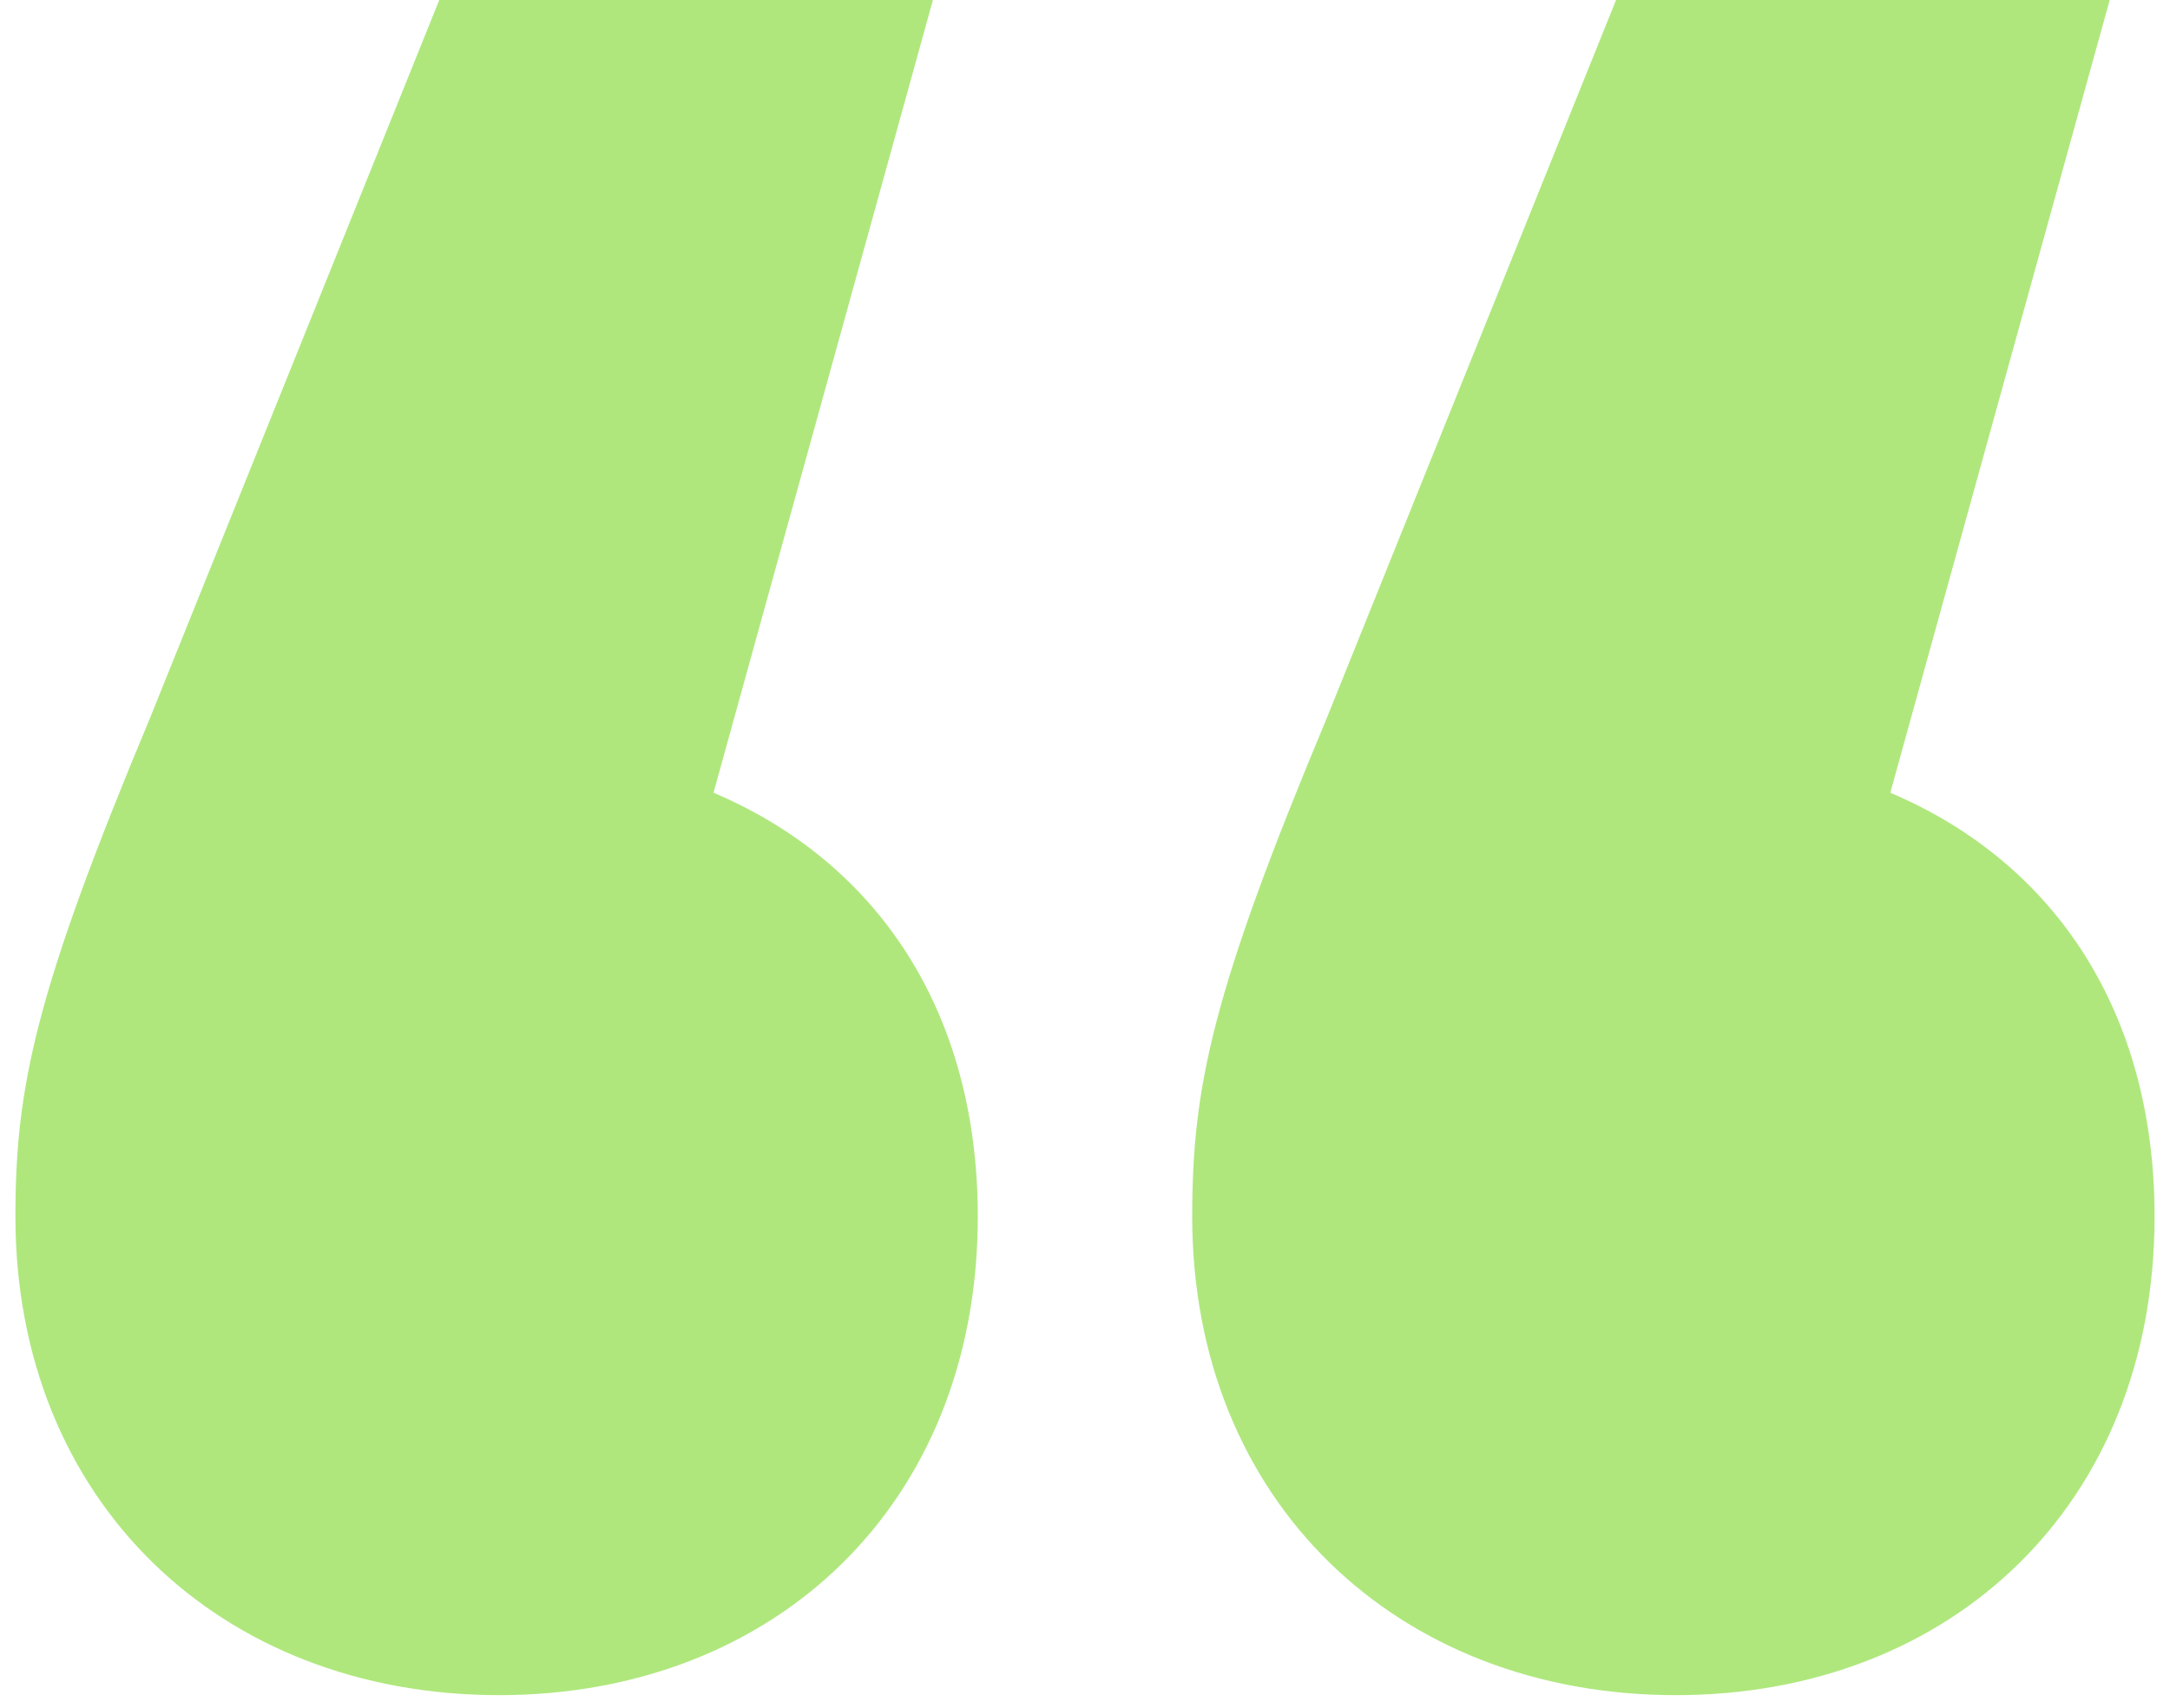 <svg width="47" height="37" viewBox="0 0 47 37" fill="none" xmlns="http://www.w3.org/2000/svg">
<path id="&#226;&#128;&#156;" d="M15.454 17.172C19.018 18.684 21.178 21.924 21.178 26.352C21.178 32.616 16.75 36.72 10.81 36.72C4.762 36.72 0.334 32.508 0.334 26.352C0.334 23.544 0.766 21.492 3.25 15.552L9.514 0H20.206L15.454 17.172ZM40.942 17.172C44.506 18.684 46.666 21.924 46.666 26.352C46.666 32.616 42.238 36.72 36.298 36.72C30.25 36.72 25.822 32.508 25.822 26.352C25.822 23.544 26.254 21.492 28.738 15.552L35.002 0H45.694L40.942 17.172Z" fill="#AFE77D"/>
</svg>
